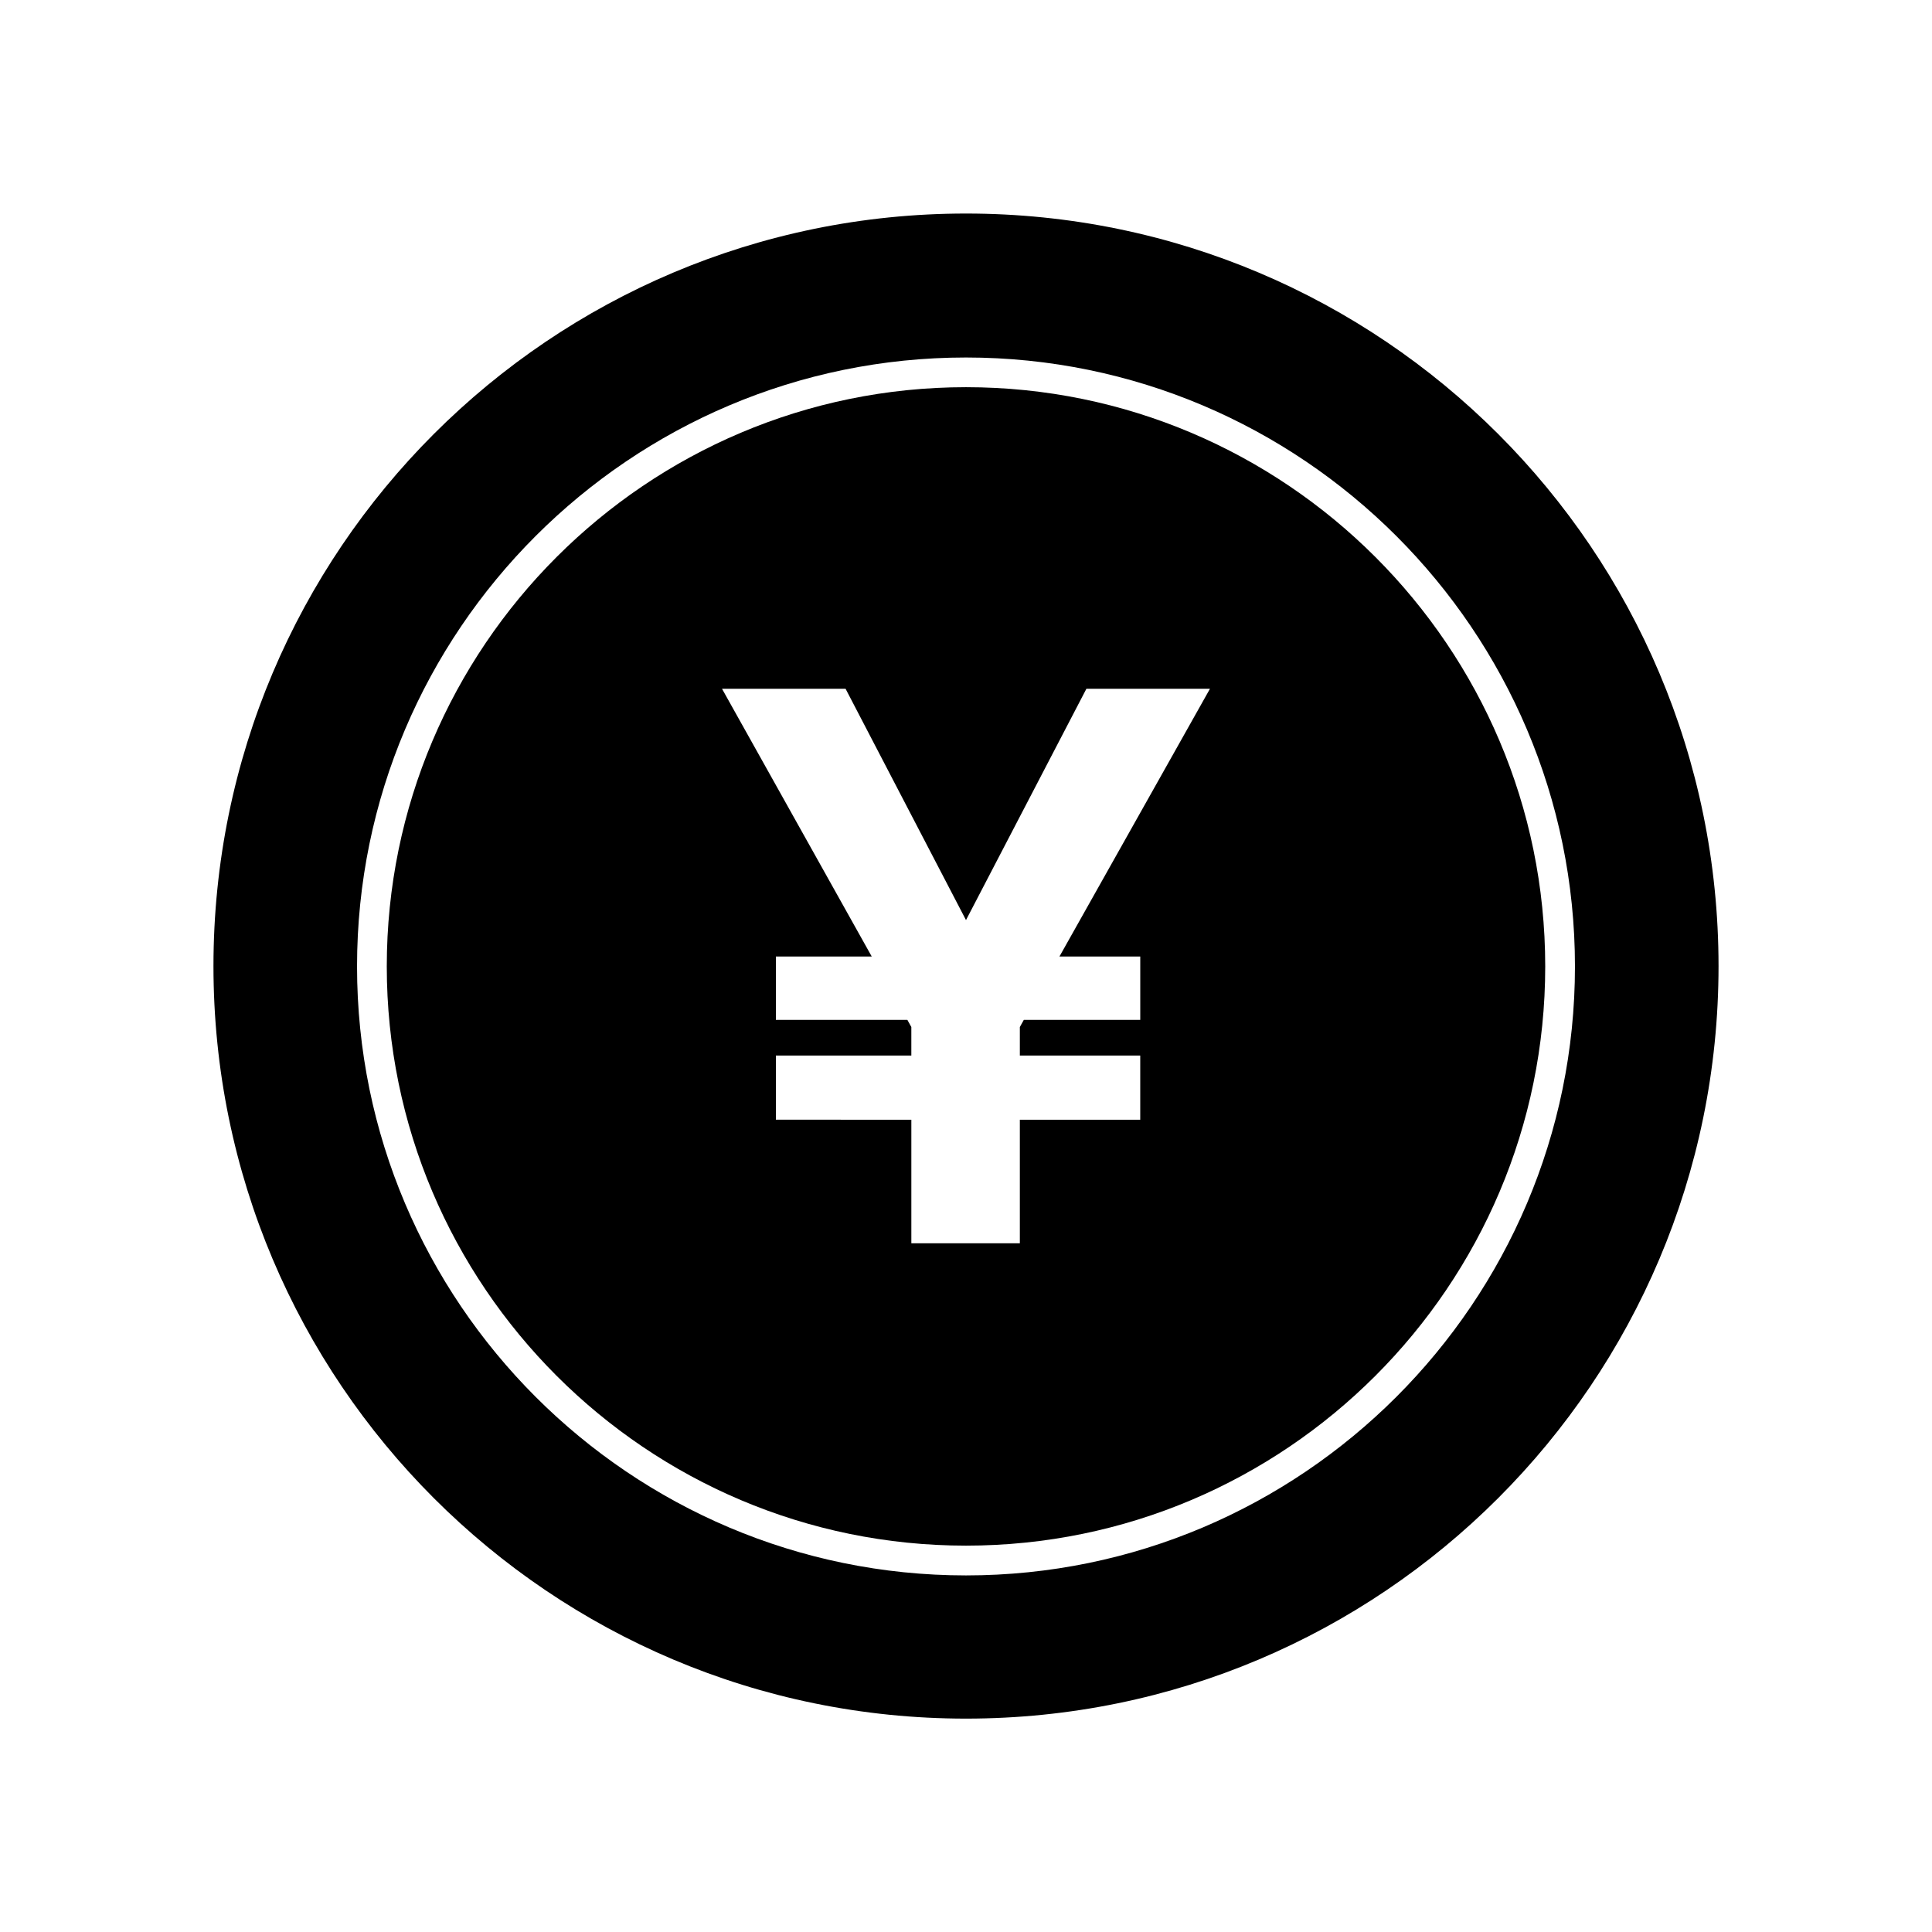 <?xml version="1.0" encoding="UTF-8"?>
<!-- Uploaded to: ICON Repo, www.iconrepo.com, Generator: ICON Repo Mixer Tools -->
<svg fill="#000000" width="800px" height="800px" version="1.1" viewBox="144 144 512 512" xmlns="http://www.w3.org/2000/svg">
 <g>
  <path d="m400 246.61c-84.652 0-153.5 68.855-153.5 153.5 0 84.652 68.855 153.5 153.5 153.5 84.652 0 153.5-68.855 153.5-153.5 0-84.652-68.855-153.5-153.5-153.5zm46.18 150.88v16.793h-30.859l-1.051 1.891v7.559h31.906v17.004h-31.906v32.746h-28.754v-32.746l-35.898-0.004v-17.004h35.895v-7.559l-1.051-1.891-34.844 0.004v-16.793h25.402l-39.676-70.953h32.746l31.91 61.297 31.906-61.297h32.746l-39.887 70.953z"/>
  <path d="m400 200.59c-110.13 0-199.43 89.27-199.43 199.43 0 110.13 89.297 199.43 199.43 199.43s199.43-89.297 199.43-199.43c-0.004-110.16-89.297-199.43-199.43-199.43zm0 360.91c-88.98 0-161.38-72.395-161.38-161.38 0-88.98 72.395-161.38 161.38-161.38s161.38 72.395 161.38 161.38c0 88.98-72.395 161.38-161.38 161.38z"/>
 </g>
</svg>